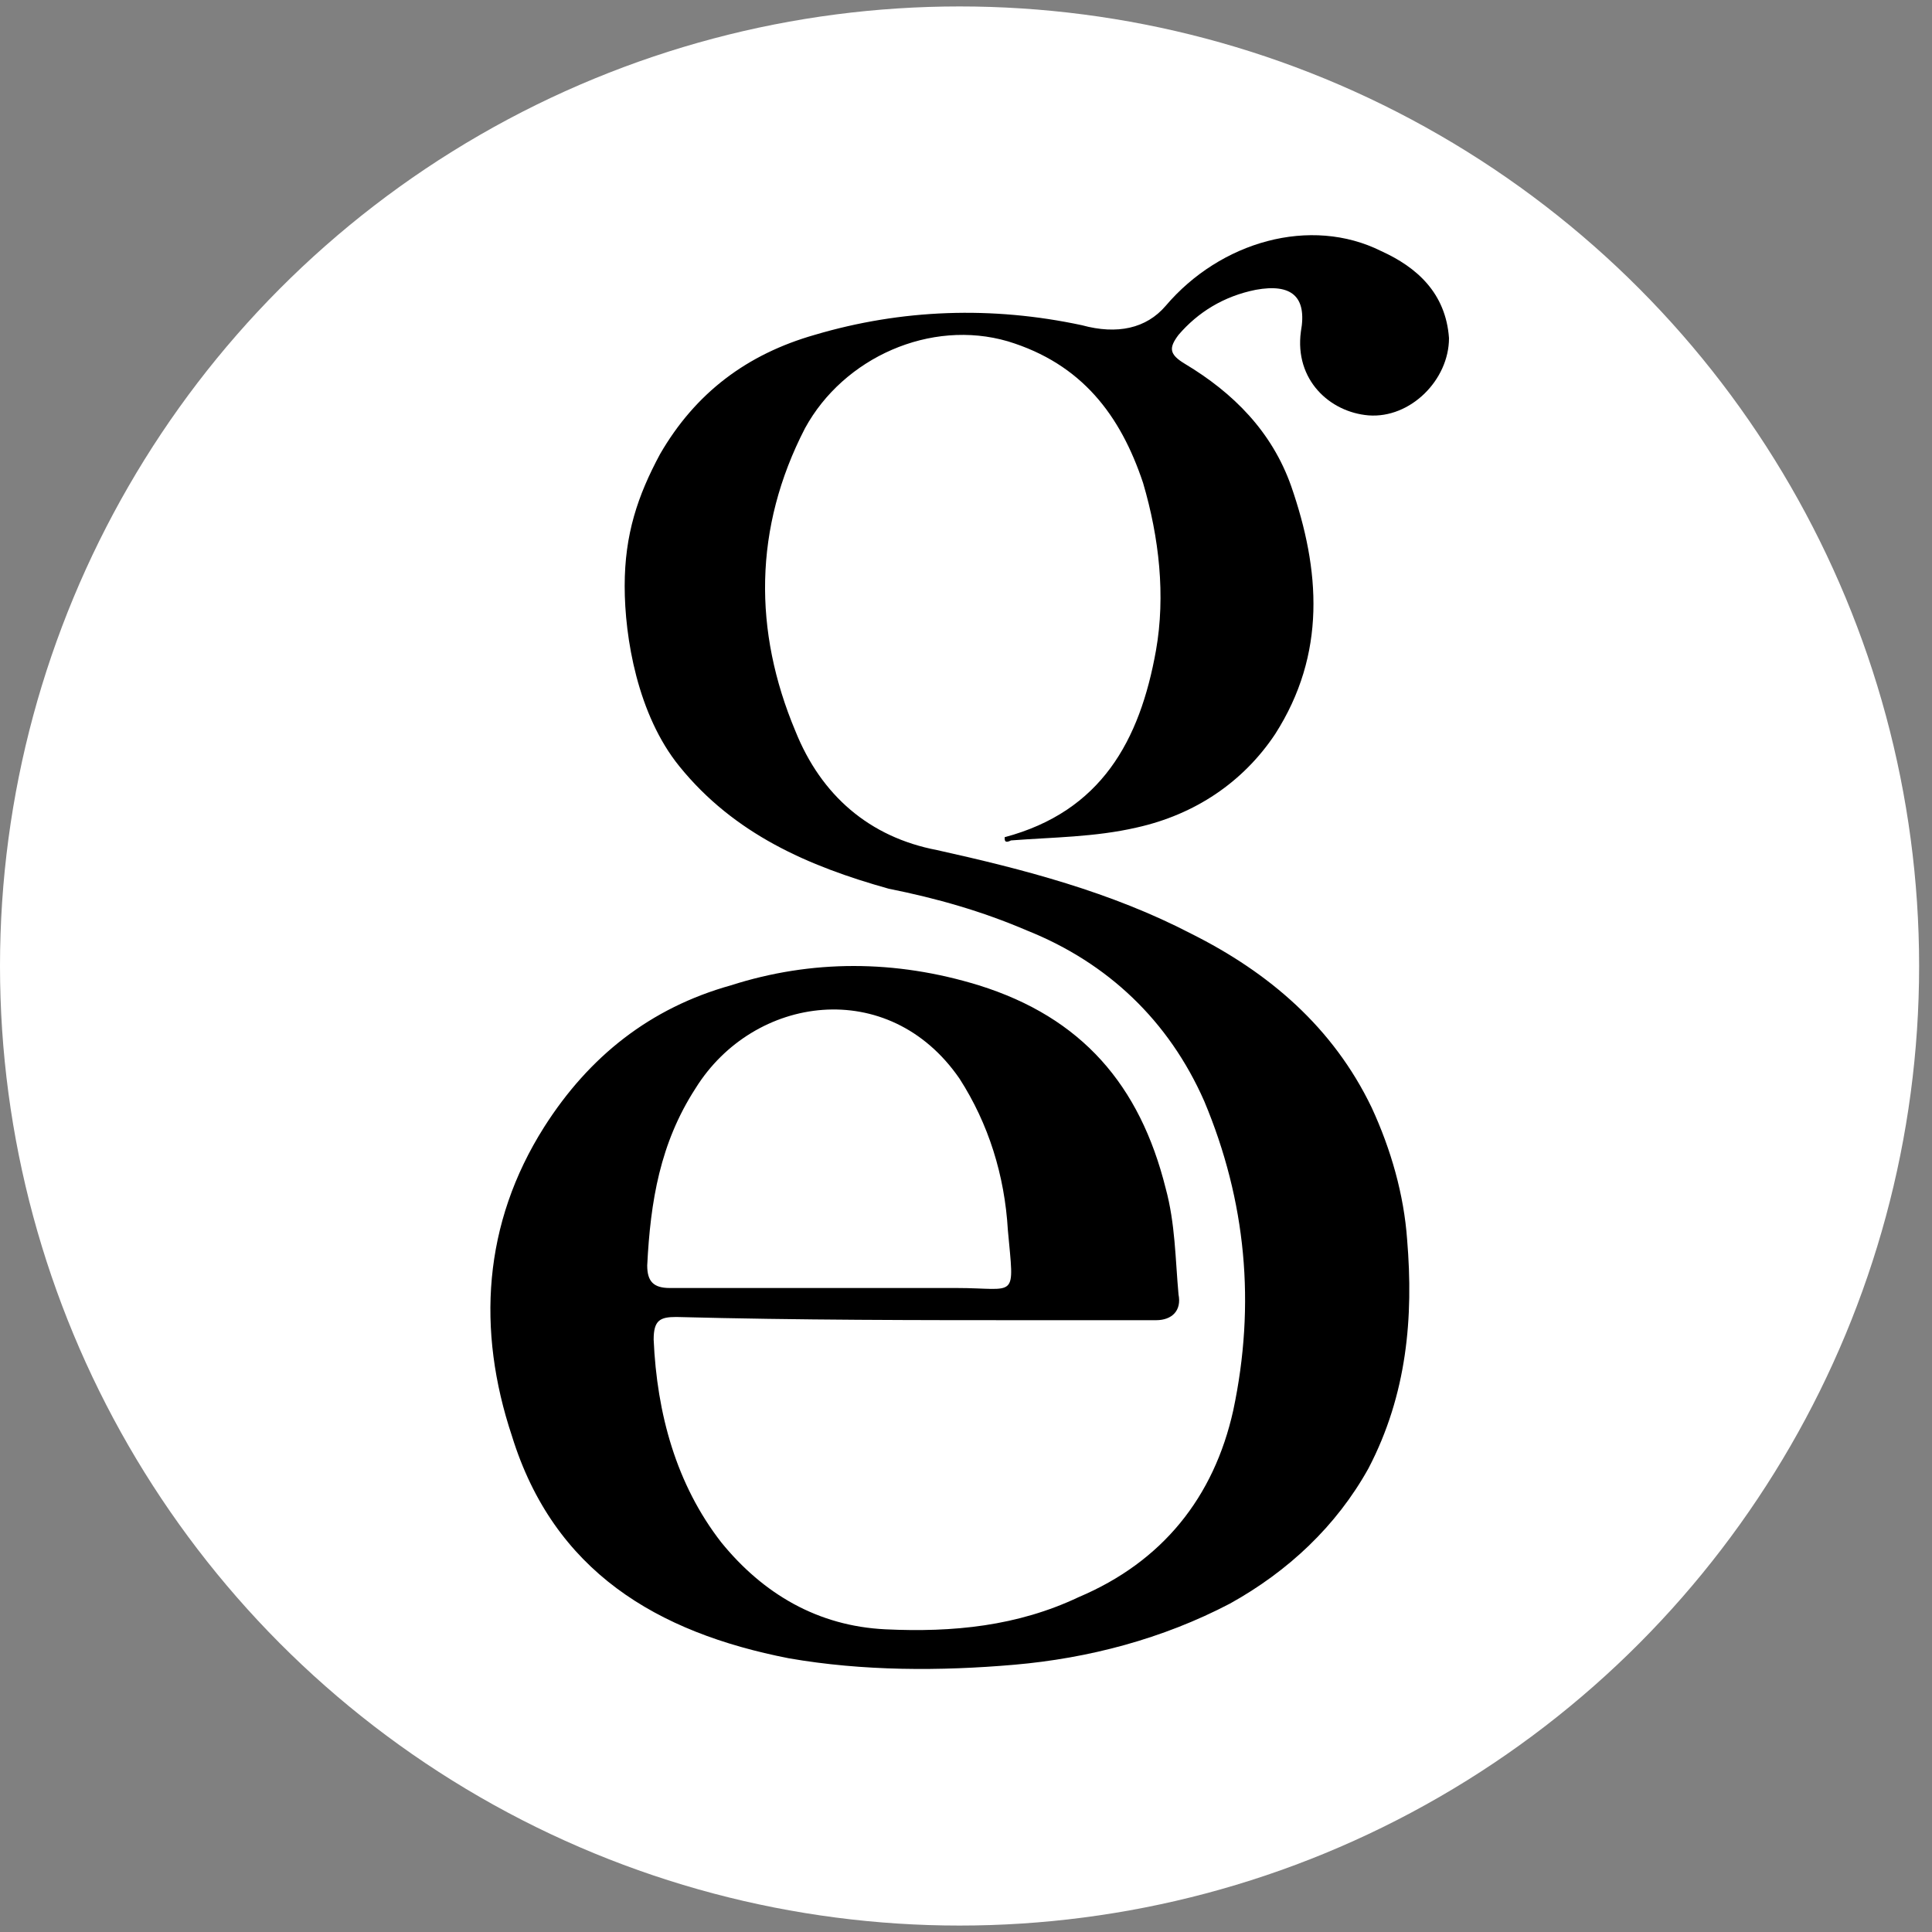 <?xml version="1.0" encoding="utf-8"?>
<!-- Generator: Adobe Illustrator 21.1.0, SVG Export Plug-In . SVG Version: 6.00 Build 0)  -->
<svg version="1.1" id="Calque_1" xmlns="http://www.w3.org/2000/svg" xmlns:xlink="http://www.w3.org/1999/xlink" x="0px" y="0px"
	 viewBox="0 0 60 60" style="enable-background:new 0 0 60 60;" xml:space="preserve">
<rect x="0" y="0" width="60" height="60" fill="#808080" stroke="none"/>
<style type="text/css">
	.st0{fill:#FFFFFF;}
</style>
<circle class="st0" cx="29.8" cy="30" r="29.8"/>
<g id="Z9Z8I5_1_">
	<g>
		<path d="M31.2,26c3-0.8,4.2-3,4.7-5.8c0.3-1.7,0.1-3.5-0.4-5.2c-0.7-2.1-1.9-3.7-4.2-4.4c-2.4-0.7-5.1,0.5-6.3,2.7
			c-1.6,3.1-1.6,6.3-0.3,9.4c0.8,2,2.3,3.3,4.4,3.7c2.7,0.6,5.4,1.3,7.9,2.6c2.4,1.2,4.4,2.9,5.6,5.4c0.6,1.3,1,2.7,1.1,4.1
			c0.2,2.4,0,4.8-1.2,7.1c-1,1.8-2.5,3.2-4.3,4.2c-2.1,1.1-4.4,1.7-6.7,1.9c-2.3,0.2-4.7,0.2-7-0.2c-4.1-0.8-7.3-2.7-8.6-6.9
			c-1.1-3.3-0.9-6.6,1-9.6c1.4-2.2,3.3-3.7,5.8-4.4c2.5-0.8,5.1-0.8,7.7,0c3.2,1,5,3.1,5.8,6.3c0.3,1.1,0.3,2.2,0.4,3.3
			c0.1,0.5-0.2,0.8-0.7,0.8c-1.2,0-2.4,0-3.6,0c-3.8,0-7.5,0-11.3-0.1c-0.5,0-0.7,0.1-0.7,0.7c0.1,2.3,0.7,4.5,2.1,6.3
			c1.3,1.6,3,2.6,5.1,2.7c2.1,0.1,4.1-0.1,6-1c2.6-1.1,4.2-3.1,4.8-5.8c0.7-3.3,0.4-6.5-0.9-9.6c-1.1-2.5-3-4.3-5.5-5.3
			c-1.4-0.6-2.8-1-4.3-1.3c-2.5-0.7-4.8-1.7-6.5-3.8c-1.3-1.6-1.7-4-1.7-5.6c0-1.6,0.4-2.8,1.1-4.1c1.1-1.9,2.7-3.1,4.8-3.7
			c2.7-0.8,5.5-0.9,8.3-0.3c1.1,0.3,2,0.1,2.6-0.6c1.7-2,4.5-2.8,6.7-1.7c1.1,0.5,2,1.3,2.1,2.7c0,1.3-1.2,2.5-2.5,2.4
			c-1.2-0.1-2.3-1.1-2.1-2.6c0.2-1.1-0.3-1.5-1.4-1.3c-1,0.2-1.8,0.7-2.4,1.4c-0.3,0.4-0.3,0.6,0.2,0.9c1.5,0.9,2.7,2.1,3.3,3.8
			c0.9,2.6,1.1,5.2-0.5,7.7c-1,1.5-2.5,2.5-4.3,2.9c-1.3,0.3-2.6,0.3-3.9,0.4C31.2,26.2,31.2,26.1,31.2,26z M25.7,40
			C25.7,40,25.7,40,25.7,40c1.3,0,2.7,0,4,0c1.9,0,1.8,0.4,1.6-1.8c-0.1-1.7-0.6-3.3-1.5-4.7c-2.2-3.2-6.4-2.6-8.2,0.3
			c-1.1,1.7-1.4,3.5-1.5,5.5c0,0.5,0.2,0.7,0.7,0.7C22.4,40,24,40,25.7,40z"/>
	</g>
</g>
</svg>
